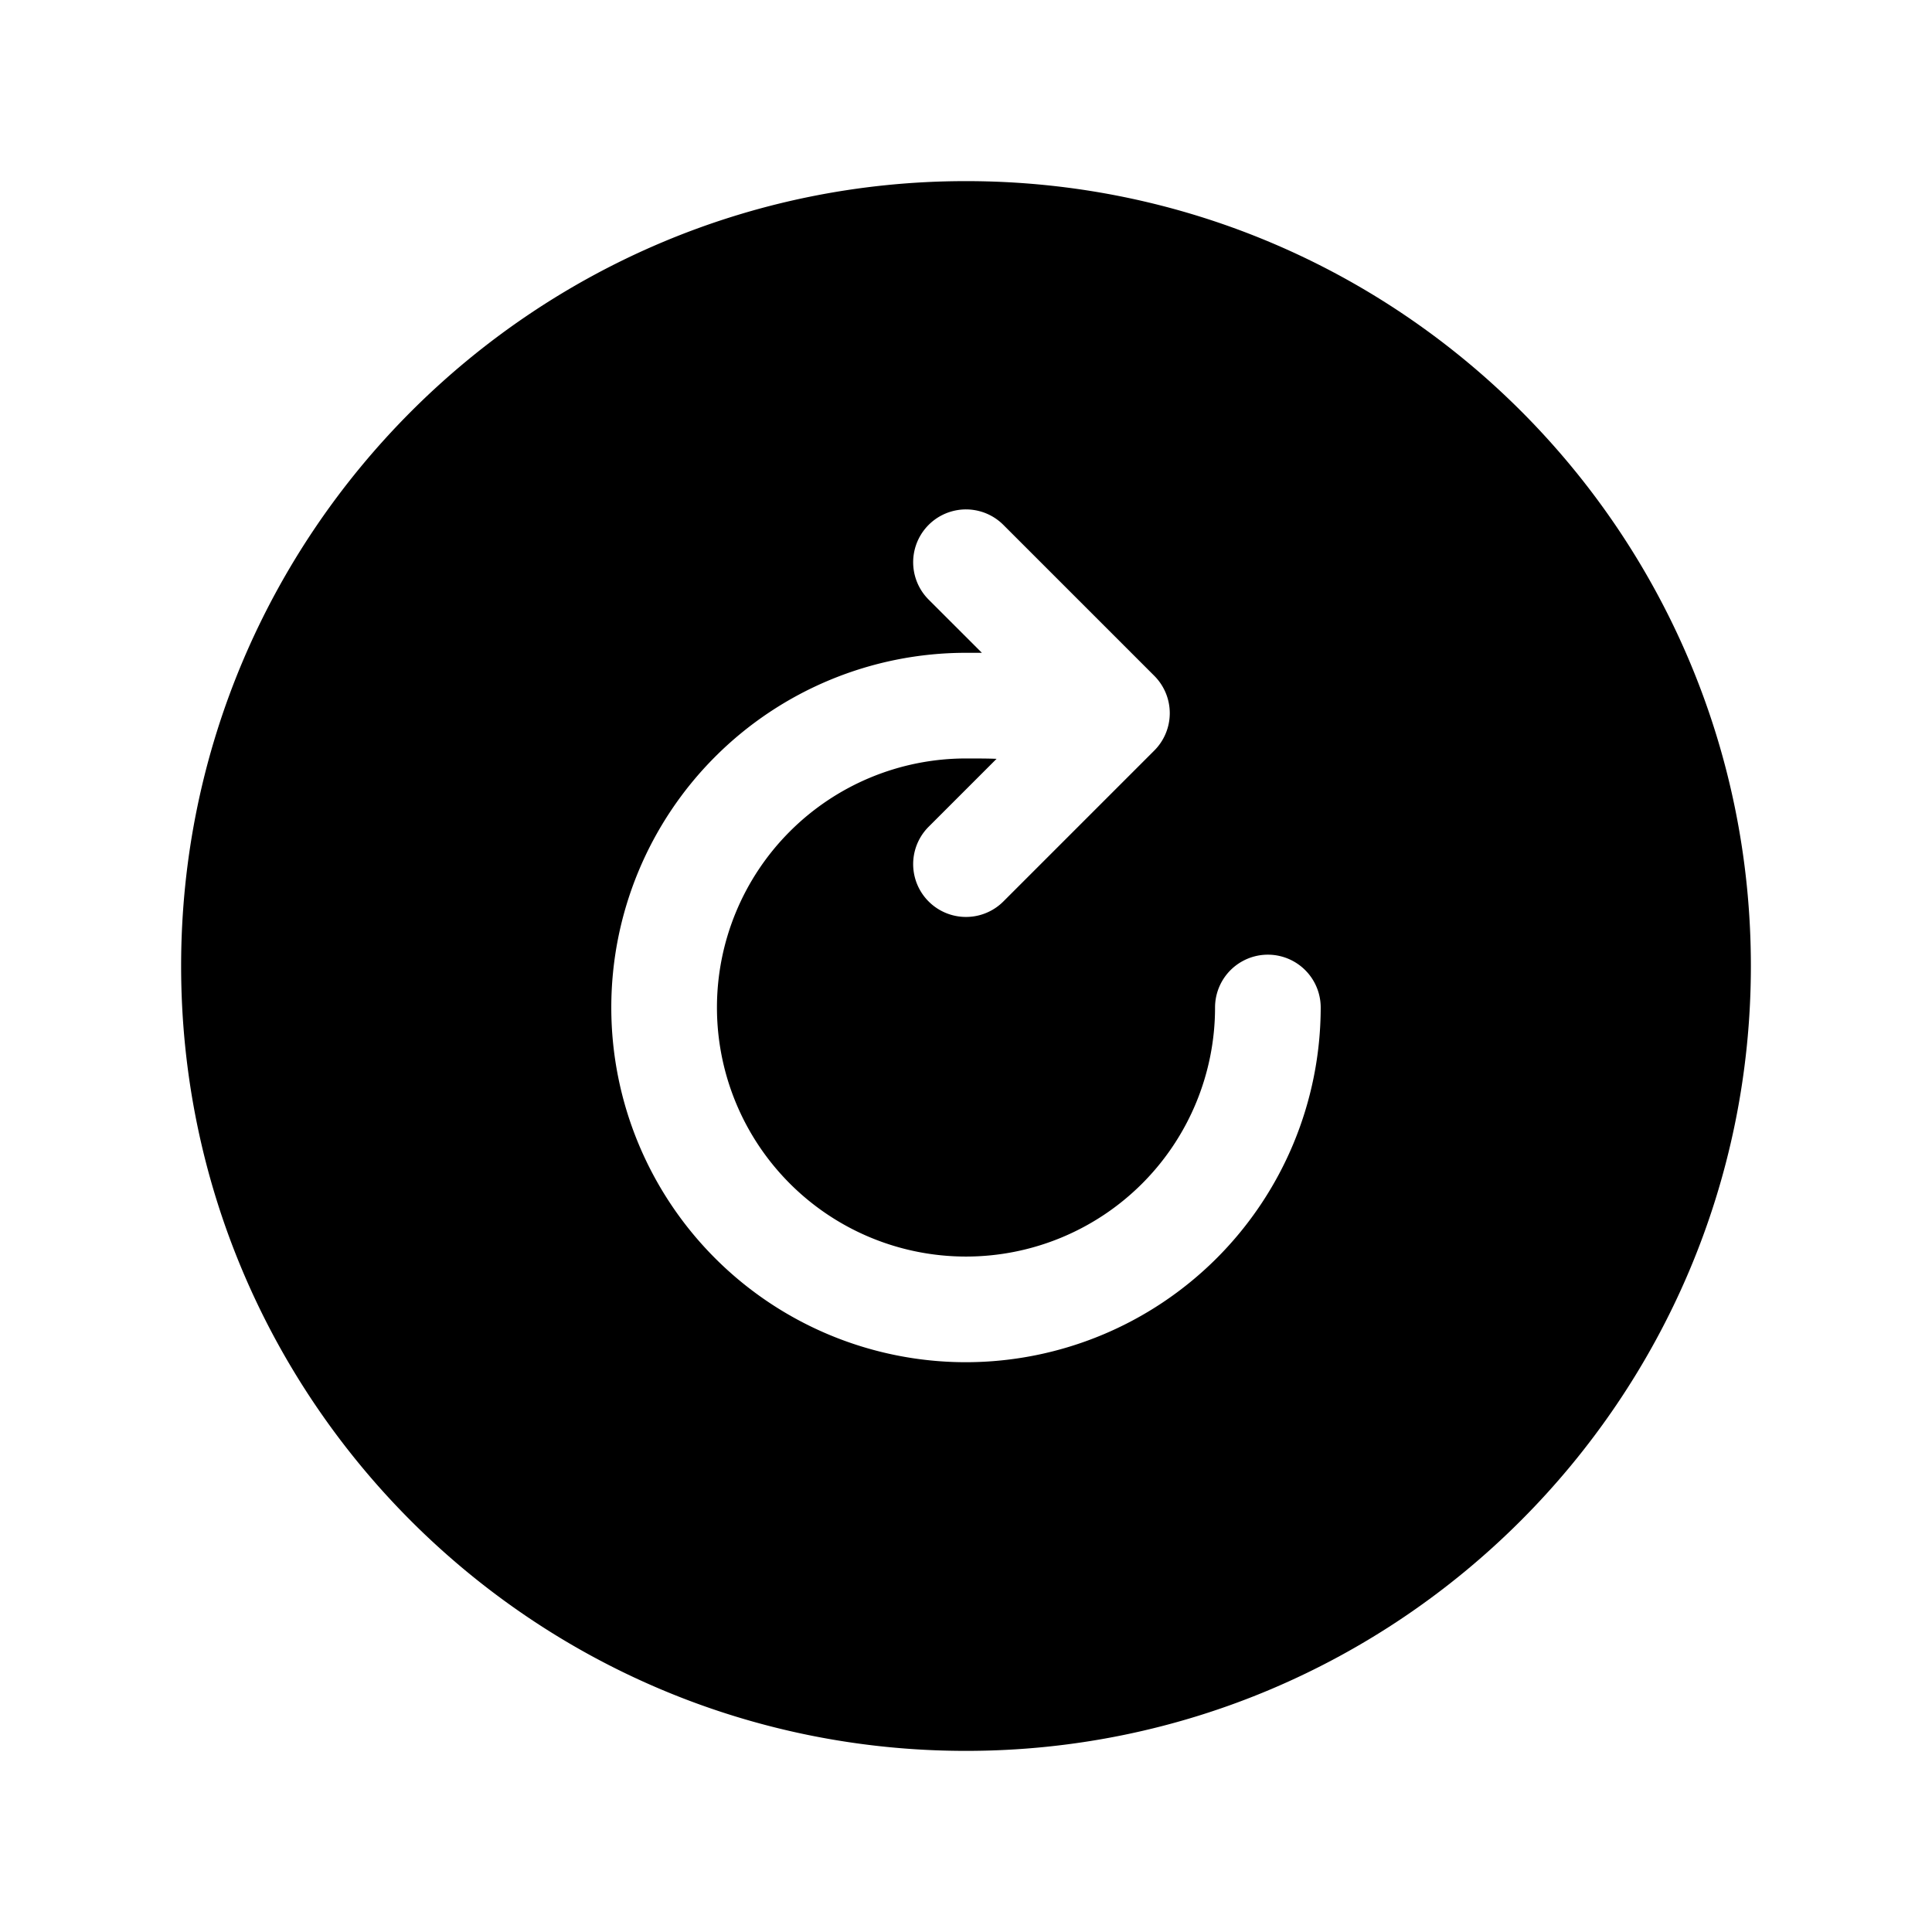 <svg xmlns="http://www.w3.org/2000/svg" class="ionicon ionicon" viewBox="0 0 512 512"><title>Refresh Circle</title><path d="M256 48C141.31 48 48 141.32 48 256c0 114.86 93.14 208 208 208 114.69 0 208-93.31 208-208 0-114.87-93.13-208-208-208zm0 313a94 94 0 010-188h4.21l-14.11-14.1a14 14 0 0119.8-19.8l40 40a14 14 0 010 19.8l-40 40a14 14 0 01-19.8-19.8l18-18c-2.38-.1-5.1-.1-8.1-.1a66 66 0 1066 66 14 14 0 0128 0 94.11 94.11 0 01-94 94z"/></svg>